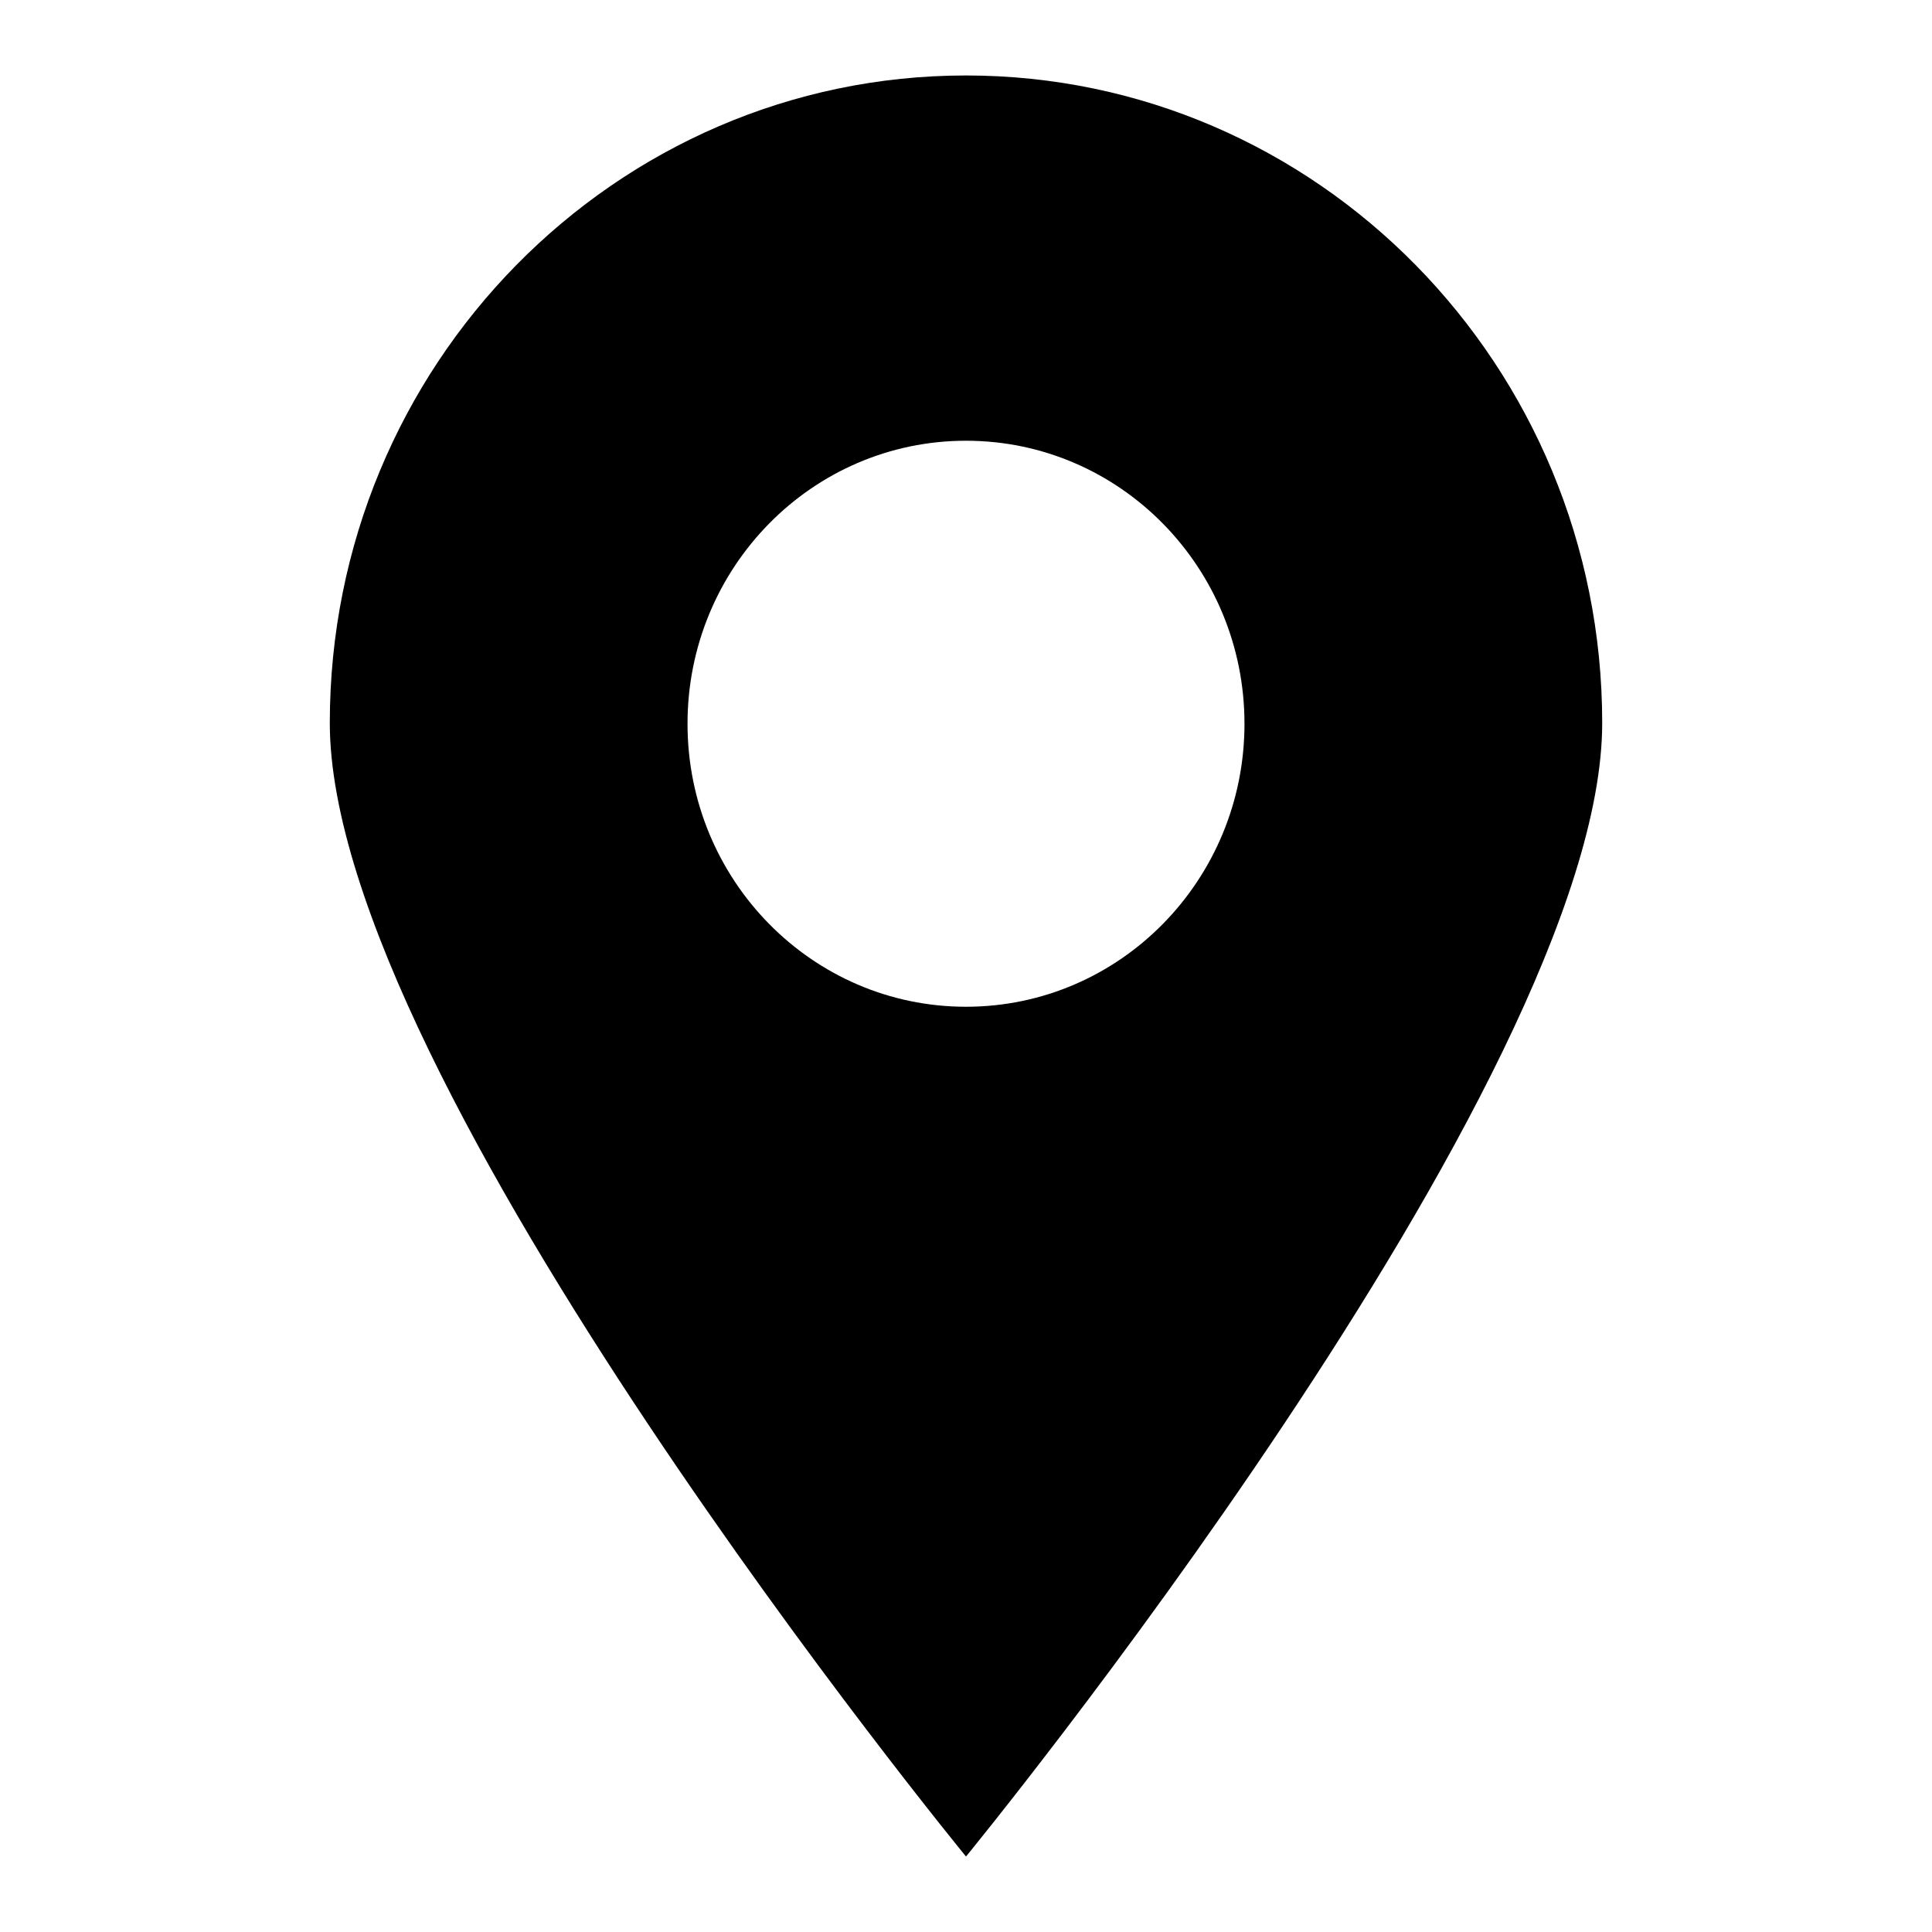 <?xml version="1.0" encoding="utf-8"?>
<!-- Svg Vector Icons : http://www.onlinewebfonts.com/icon -->
<!DOCTYPE svg PUBLIC "-//W3C//DTD SVG 1.1//EN" "http://www.w3.org/Graphics/SVG/1.1/DTD/svg11.dtd">
<svg version="1.1" xmlns="http://www.w3.org/2000/svg" xmlns:xlink="http://www.w3.org/1999/xlink" x="0px" y="0px" viewBox="0 0 256 256" enable-background="new 0 0 256 256" xml:space="preserve">
<g><g><path fill="#000000" d="M128,10c-46.5,0-84.3,38.4-84.3,85.8C43.7,143.2,128,246,128,246s84.3-102.8,84.3-150.2C212.3,48.4,174.5,10,128,10z M128,133.4c-20.4,0-36.9-16.8-36.9-37.5c0-20.7,16.5-37.5,36.9-37.5c20.4,0,36.9,16.8,36.9,37.5C164.9,116.6,148.4,133.4,128,133.4z"/></g></g>
</svg>
